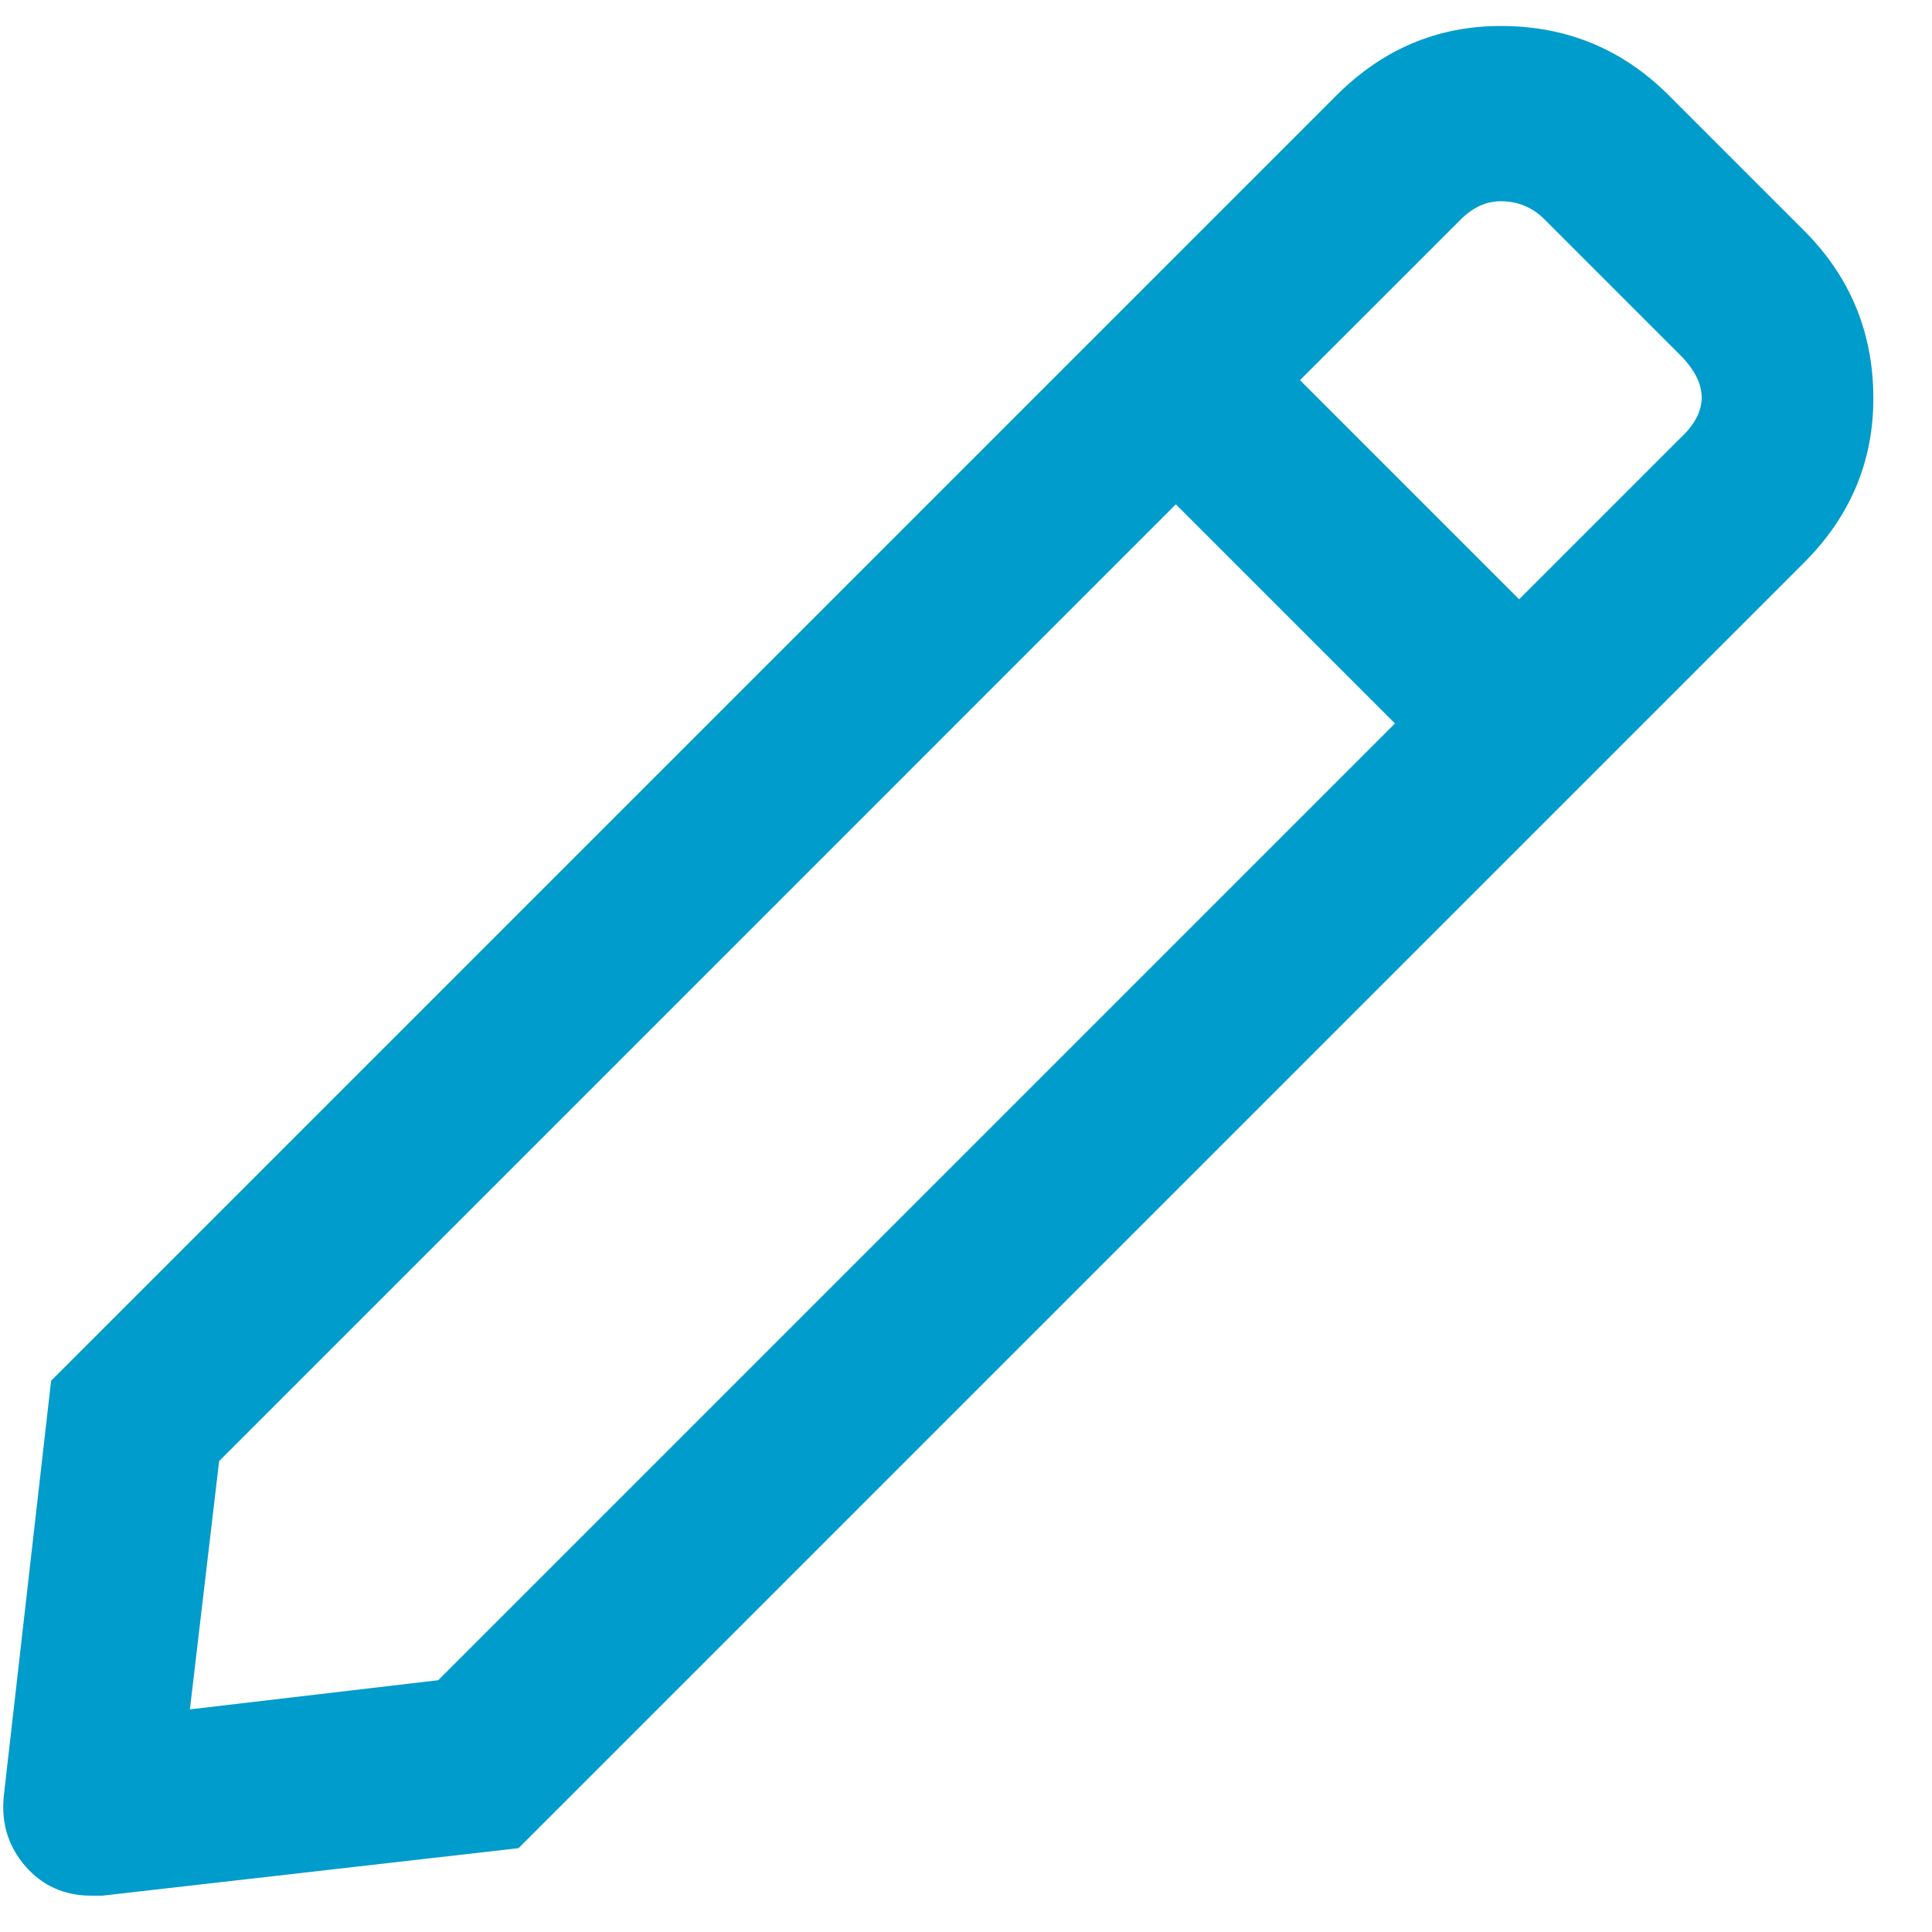 <svg width="31" height="31" viewBox="0 0 31 31" fill="none" xmlns="http://www.w3.org/2000/svg">
<path d="M28.945 3.698C29.688 4.44 30.059 5.339 30.059 6.393C30.059 7.409 29.688 8.288 28.945 9.03L8.32 29.655L1.641 30.417C1.562 30.417 1.504 30.417 1.465 30.417C1.035 30.417 0.684 30.26 0.41 29.948C0.137 29.635 0.02 29.264 0.059 28.835L0.82 22.155L21.445 1.53C22.188 0.788 23.066 0.417 24.082 0.417C25.137 0.417 26.035 0.788 26.777 1.53L28.945 3.698ZM7.031 26.96L22.383 11.608L18.867 8.092L3.516 23.444L3.047 27.428L7.031 26.96ZM26.953 7.038C27.422 6.608 27.422 6.159 26.953 5.69L24.785 3.522C24.59 3.327 24.355 3.229 24.082 3.229C23.848 3.229 23.633 3.327 23.438 3.522L20.859 6.1L24.375 9.616L26.953 7.038Z" fill="#009CCC"/>
</svg>
